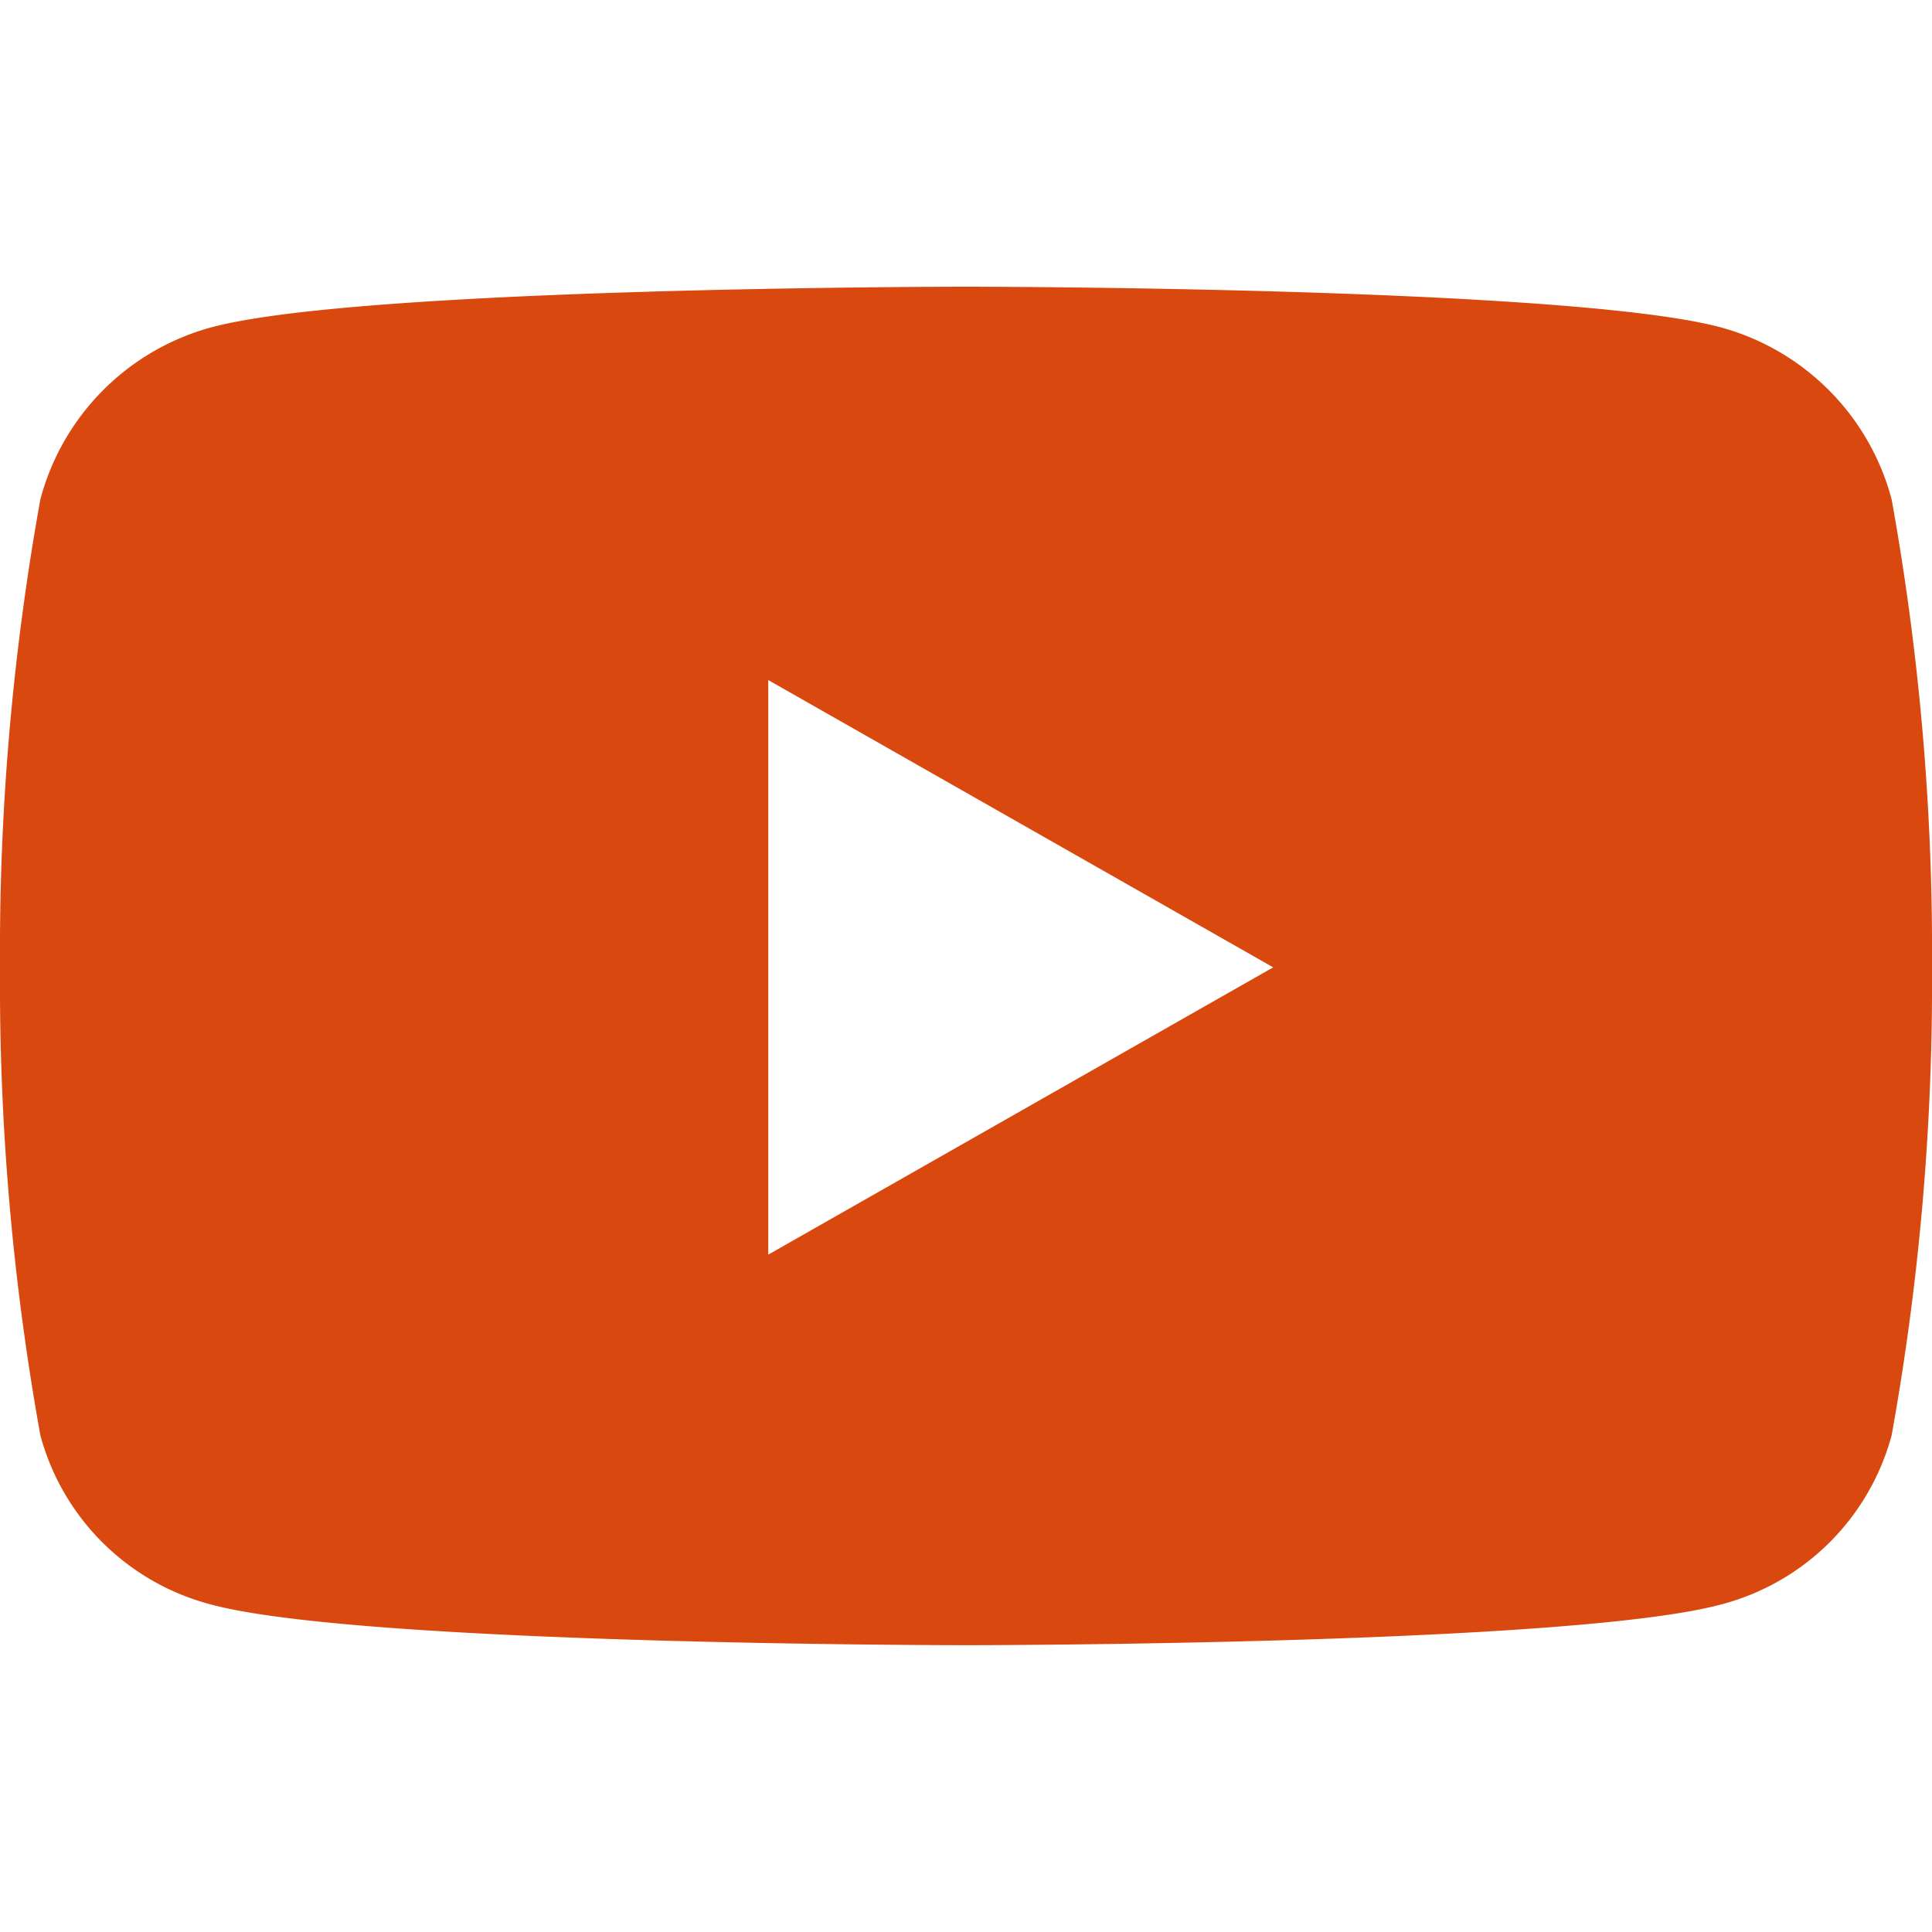<svg xmlns="http://www.w3.org/2000/svg" xmlns:xlink="http://www.w3.org/1999/xlink" width="20" height="20" viewBox="0 0 20 20">
  <defs>
    <clipPath id="clip-path">
      <rect id="Rectangle_1521" data-name="Rectangle 1521" width="20" height="20" transform="translate(12 12)" fill="#d9480f"/>
    </clipPath>
  </defs>
  <g id="Group_5408" data-name="Group 5408" transform="translate(-12 -12)">
    <g id="Mask_Group_728" data-name="Mask Group 728" clip-path="url(#clip-path)">
      <path id="youtube" d="M20.129,4.544a2.513,2.513,0,0,0-1.768-1.78c-1.56-.421-7.814-.421-7.814-.421s-6.254,0-7.814.421A2.513,2.513,0,0,0,.965,4.544,26.362,26.362,0,0,0,.547,9.389a26.362,26.362,0,0,0,.418,4.845,2.476,2.476,0,0,0,1.768,1.751c1.56.421,7.814.421,7.814.421s6.254,0,7.814-.421a2.476,2.476,0,0,0,1.768-1.751,26.363,26.363,0,0,0,.418-4.845A26.363,26.363,0,0,0,20.129,4.544ZM8.5,12.363V6.415l5.227,2.974L8.5,12.363Z" transform="translate(11.453 12.625)" fill="#d9480f"/>
    </g>
  </g>
</svg>
